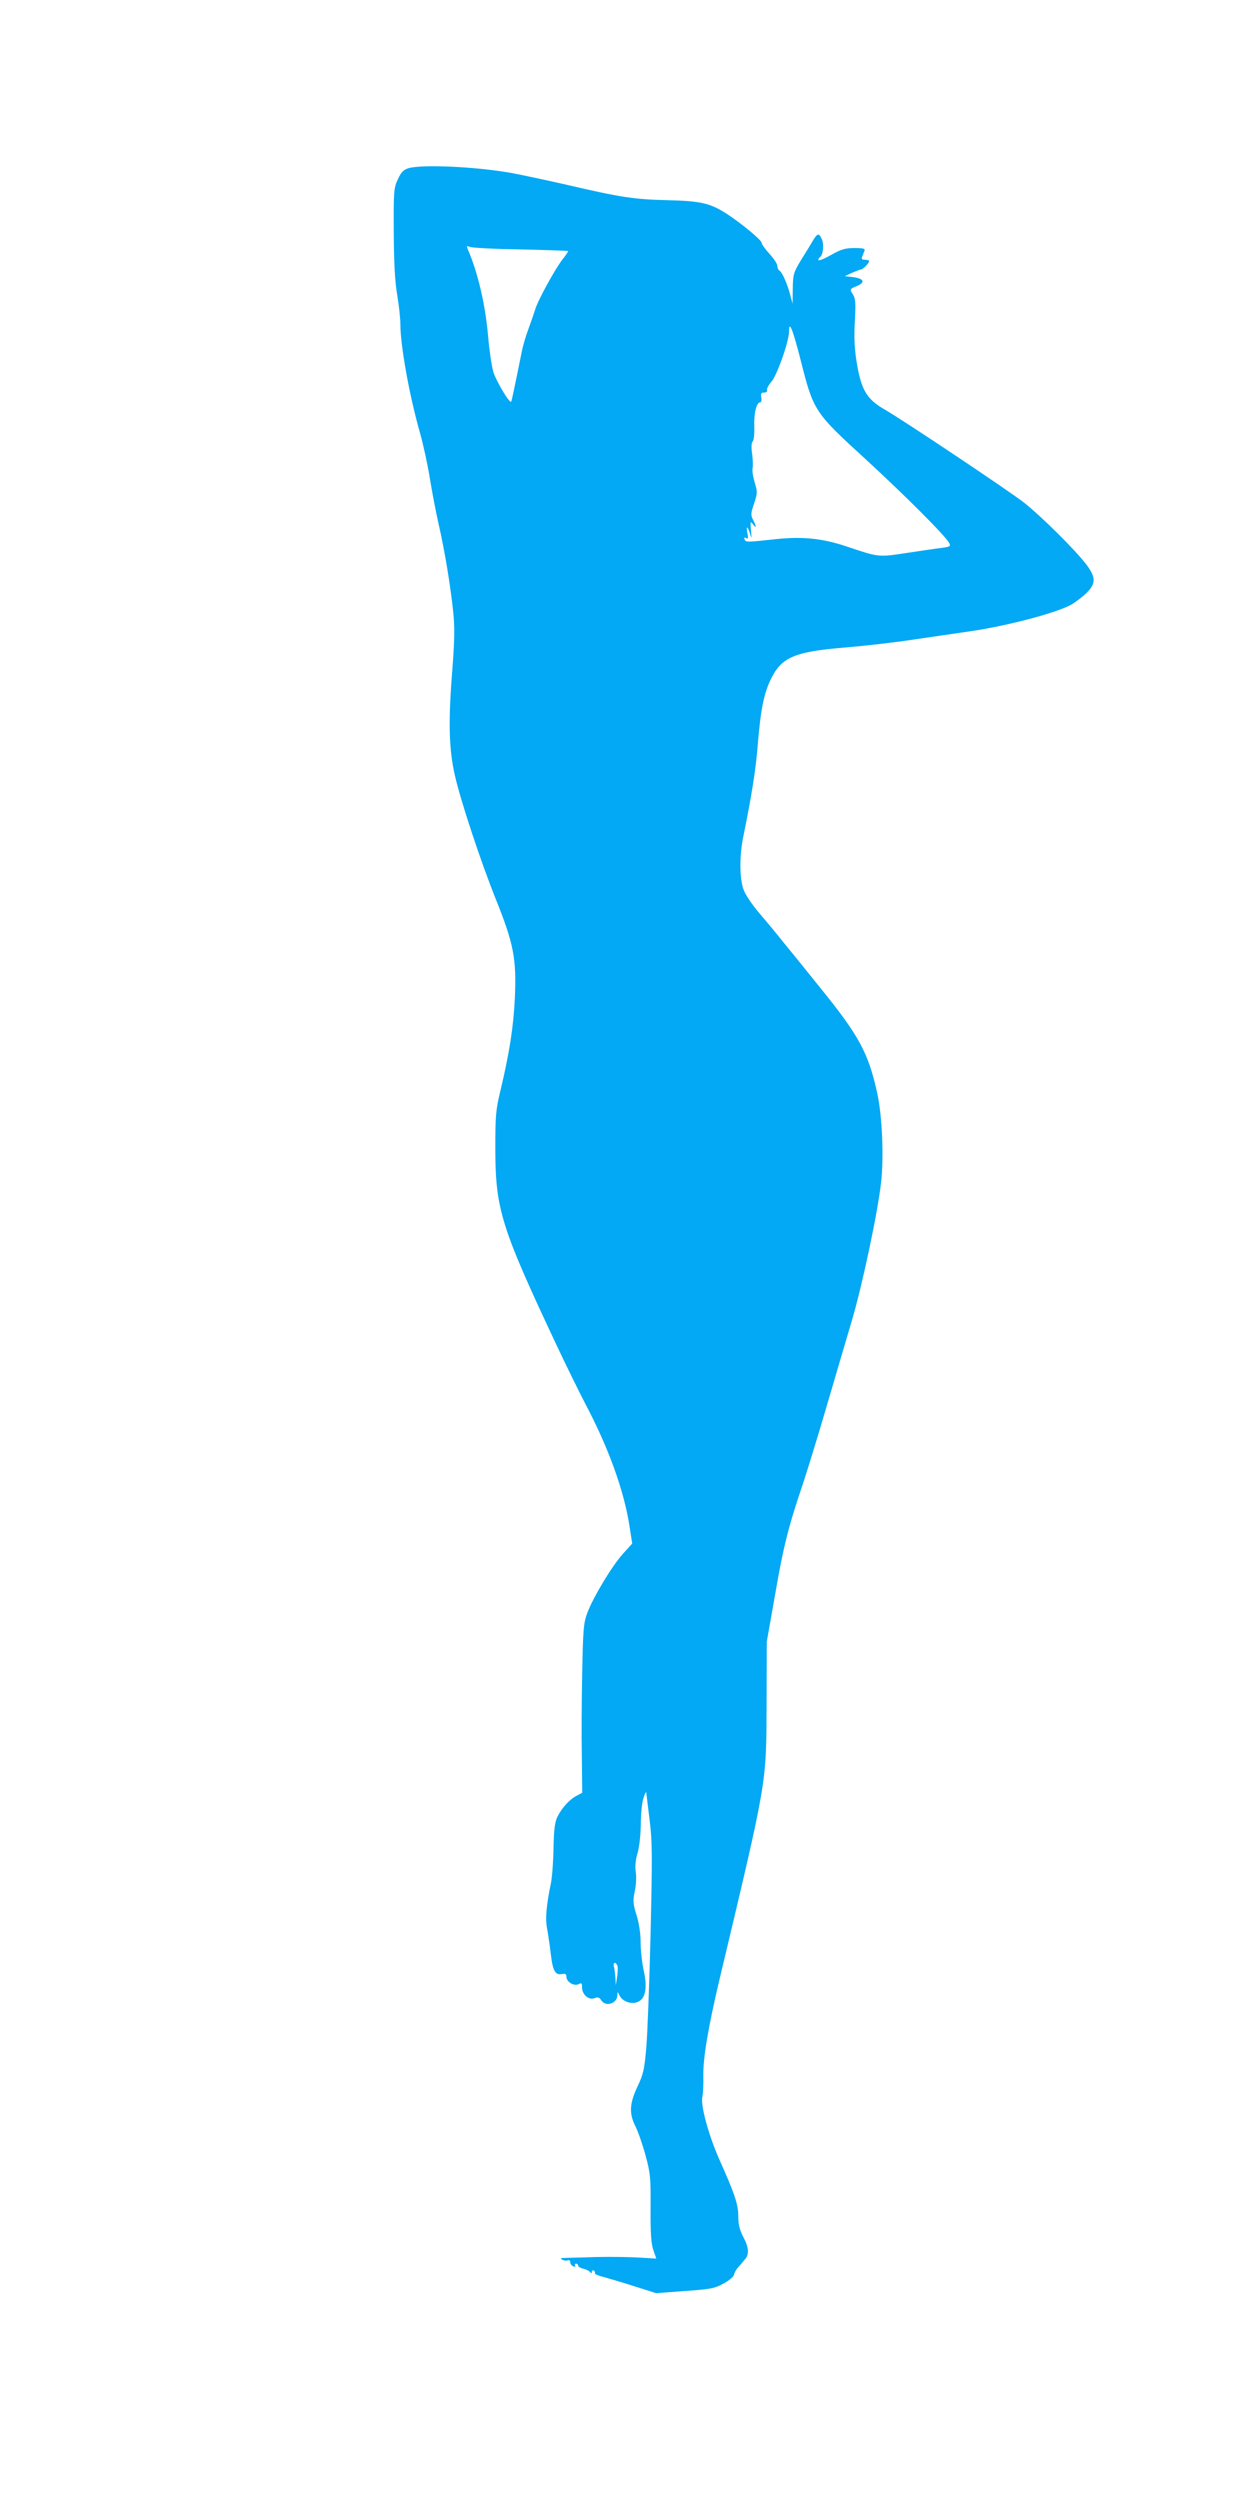<?xml version="1.0" standalone="no"?>
<!DOCTYPE svg PUBLIC "-//W3C//DTD SVG 20010904//EN"
 "http://www.w3.org/TR/2001/REC-SVG-20010904/DTD/svg10.dtd">
<svg version="1.0" xmlns="http://www.w3.org/2000/svg"
 width="640pt" height="1280pt" viewBox="0 0 640 1280"
 preserveAspectRatio="xMidYMid meet">
<g transform="translate(0,1280) scale(0.1,-0.1)"
fill="#03a9f4" stroke="none">
<path d="M2092 11939 c-26 -8 -38 -20 -55 -57 -21 -44 -22 -61 -21 -272 1
-158 6 -254 18 -322 9 -54 16 -121 16 -149 0 -108 46 -365 100 -554 17 -60 40
-166 51 -235 11 -69 31 -172 44 -230 31 -134 61 -316 75 -449 9 -83 8 -147 -6
-325 -19 -248 -15 -386 15 -516 30 -133 132 -440 210 -635 91 -227 106 -303
97 -505 -7 -147 -27 -278 -74 -475 -24 -99 -26 -129 -26 -300 1 -310 30 -400
322 -1020 44 -93 105 -217 135 -275 123 -232 202 -452 230 -634 l14 -89 -48
-53 c-56 -62 -152 -222 -182 -302 -19 -50 -22 -86 -26 -302 -3 -135 -4 -329
-2 -432 l2 -187 -28 -15 c-36 -18 -76 -62 -98 -106 -14 -27 -19 -64 -21 -160
-1 -69 -7 -150 -13 -180 -24 -118 -30 -183 -20 -234 5 -28 14 -86 19 -130 10
-87 23 -110 57 -103 17 3 23 0 23 -14 0 -26 39 -50 62 -38 15 8 18 6 18 -16 0
-37 34 -67 63 -56 18 7 26 5 35 -10 23 -36 81 -18 83 25 0 20 1 20 11 -1 15
-30 58 -46 91 -34 42 16 53 72 33 161 -9 40 -16 105 -16 145 0 45 -8 98 -21
140 -18 58 -19 73 -9 122 7 30 9 75 5 99 -4 28 -1 62 9 95 9 30 16 93 17 148
0 53 6 114 14 136 7 22 13 34 14 27 1 -8 8 -71 17 -140 14 -112 14 -182 5
-582 -6 -250 -16 -513 -22 -584 -10 -113 -15 -136 -45 -199 -41 -87 -44 -138
-10 -205 13 -26 36 -92 51 -147 25 -92 27 -114 26 -271 -1 -129 3 -182 14
-214 8 -23 15 -43 15 -44 0 0 -37 2 -82 5 -46 3 -148 5 -228 3 -80 -3 -154 -4
-165 -5 -15 0 -17 -2 -6 -9 8 -4 20 -6 28 -3 7 3 13 -1 13 -10 0 -8 7 -18 16
-21 8 -3 12 -2 9 4 -3 6 -1 10 4 10 6 0 11 -4 11 -10 0 -5 12 -13 28 -16 15
-4 30 -12 34 -18 5 -7 8 -7 8 2 0 7 5 10 10 7 6 -4 8 -10 6 -14 -3 -4 18 -13
47 -20 29 -8 100 -29 159 -48 l107 -34 147 11 c130 9 153 13 198 38 28 15 52
35 54 45 2 11 12 29 23 40 10 12 26 30 34 40 22 25 19 61 -10 115 -18 35 -25
62 -25 105 0 61 -18 114 -99 295 -52 118 -95 273 -85 315 4 18 6 66 5 107 -2
92 26 256 84 500 245 1030 238 989 240 1405 l1 320 43 243 c42 244 68 347 141
562 21 63 76 241 121 395 45 154 104 354 131 445 53 180 131 547 149 704 15
129 6 345 -20 461 -45 204 -92 292 -295 542 -77 96 -163 202 -191 236 -27 34
-79 97 -116 140 -40 47 -74 98 -83 125 -20 58 -20 171 -1 265 43 211 65 346
75 477 15 182 32 264 70 339 54 107 122 135 379 156 98 8 256 26 352 41 96 14
219 32 274 40 194 27 457 96 533 140 23 14 58 41 77 60 46 46 46 78 -1 141
-55 74 -230 247 -319 318 -75 59 -615 420 -715 478 -94 54 -121 101 -145 249
-10 66 -13 125 -8 205 5 95 3 116 -11 137 -16 25 -16 26 20 41 46 19 39 38
-17 46 l-44 5 37 17 c21 9 41 17 46 17 10 0 42 33 42 43 0 4 -9 7 -21 7 -15 0
-19 4 -15 15 3 8 9 22 12 30 5 12 -4 15 -51 15 -47 0 -68 -6 -121 -36 -35 -20
-64 -31 -64 -25 0 5 4 12 9 15 15 10 21 65 9 91 -15 33 -22 32 -46 -7 -10 -18
-38 -63 -61 -100 -38 -63 -41 -73 -42 -145 l-1 -78 -12 45 c-15 57 -41 116
-55 124 -6 4 -11 15 -11 25 0 10 -18 37 -40 61 -22 24 -40 49 -40 56 0 15
-111 106 -185 153 -81 51 -129 62 -297 66 -169 4 -239 14 -521 80 -106 24
-233 51 -282 60 -182 32 -453 44 -523 24z m573 -416 c132 -3 242 -7 244 -8 1
-2 -11 -21 -28 -42 -37 -46 -130 -216 -141 -258 -5 -16 -20 -60 -34 -98 -14
-37 -30 -91 -35 -120 -38 -188 -51 -250 -54 -254 -9 -8 -76 105 -91 152 -8 28
-20 106 -26 174 -14 169 -53 335 -105 455 -7 17 -6 18 11 12 10 -5 127 -11
259 -13z m1436 -573 c64 -254 70 -263 333 -503 203 -187 405 -389 425 -426 10
-18 7 -20 -36 -26 -27 -3 -107 -15 -180 -26 -145 -22 -142 -23 -305 32 -124
42 -226 53 -362 39 -156 -17 -158 -17 -164 -1 -3 9 0 11 8 6 10 -6 12 -1 7 23
-8 42 0 41 13 0 9 -30 9 -28 5 17 -4 46 -3 48 10 31 19 -25 19 -13 1 22 -13
25 -12 34 5 84 17 52 18 59 3 108 -9 29 -13 61 -11 72 3 10 2 43 -2 73 -5 35
-4 58 3 65 6 6 9 39 8 76 -3 66 11 124 30 124 6 0 8 11 6 25 -4 20 -1 25 14
25 11 0 18 5 15 13 -2 6 8 26 23 43 29 34 90 207 90 257 0 60 19 11 61 -153z
m-939 -8217 c2 -10 1 -36 -3 -58 l-6 -40 -2 35 c-1 19 -4 45 -7 58 -4 12 -2
22 4 22 5 0 11 -8 14 -17z"/>
</g>
</svg>
